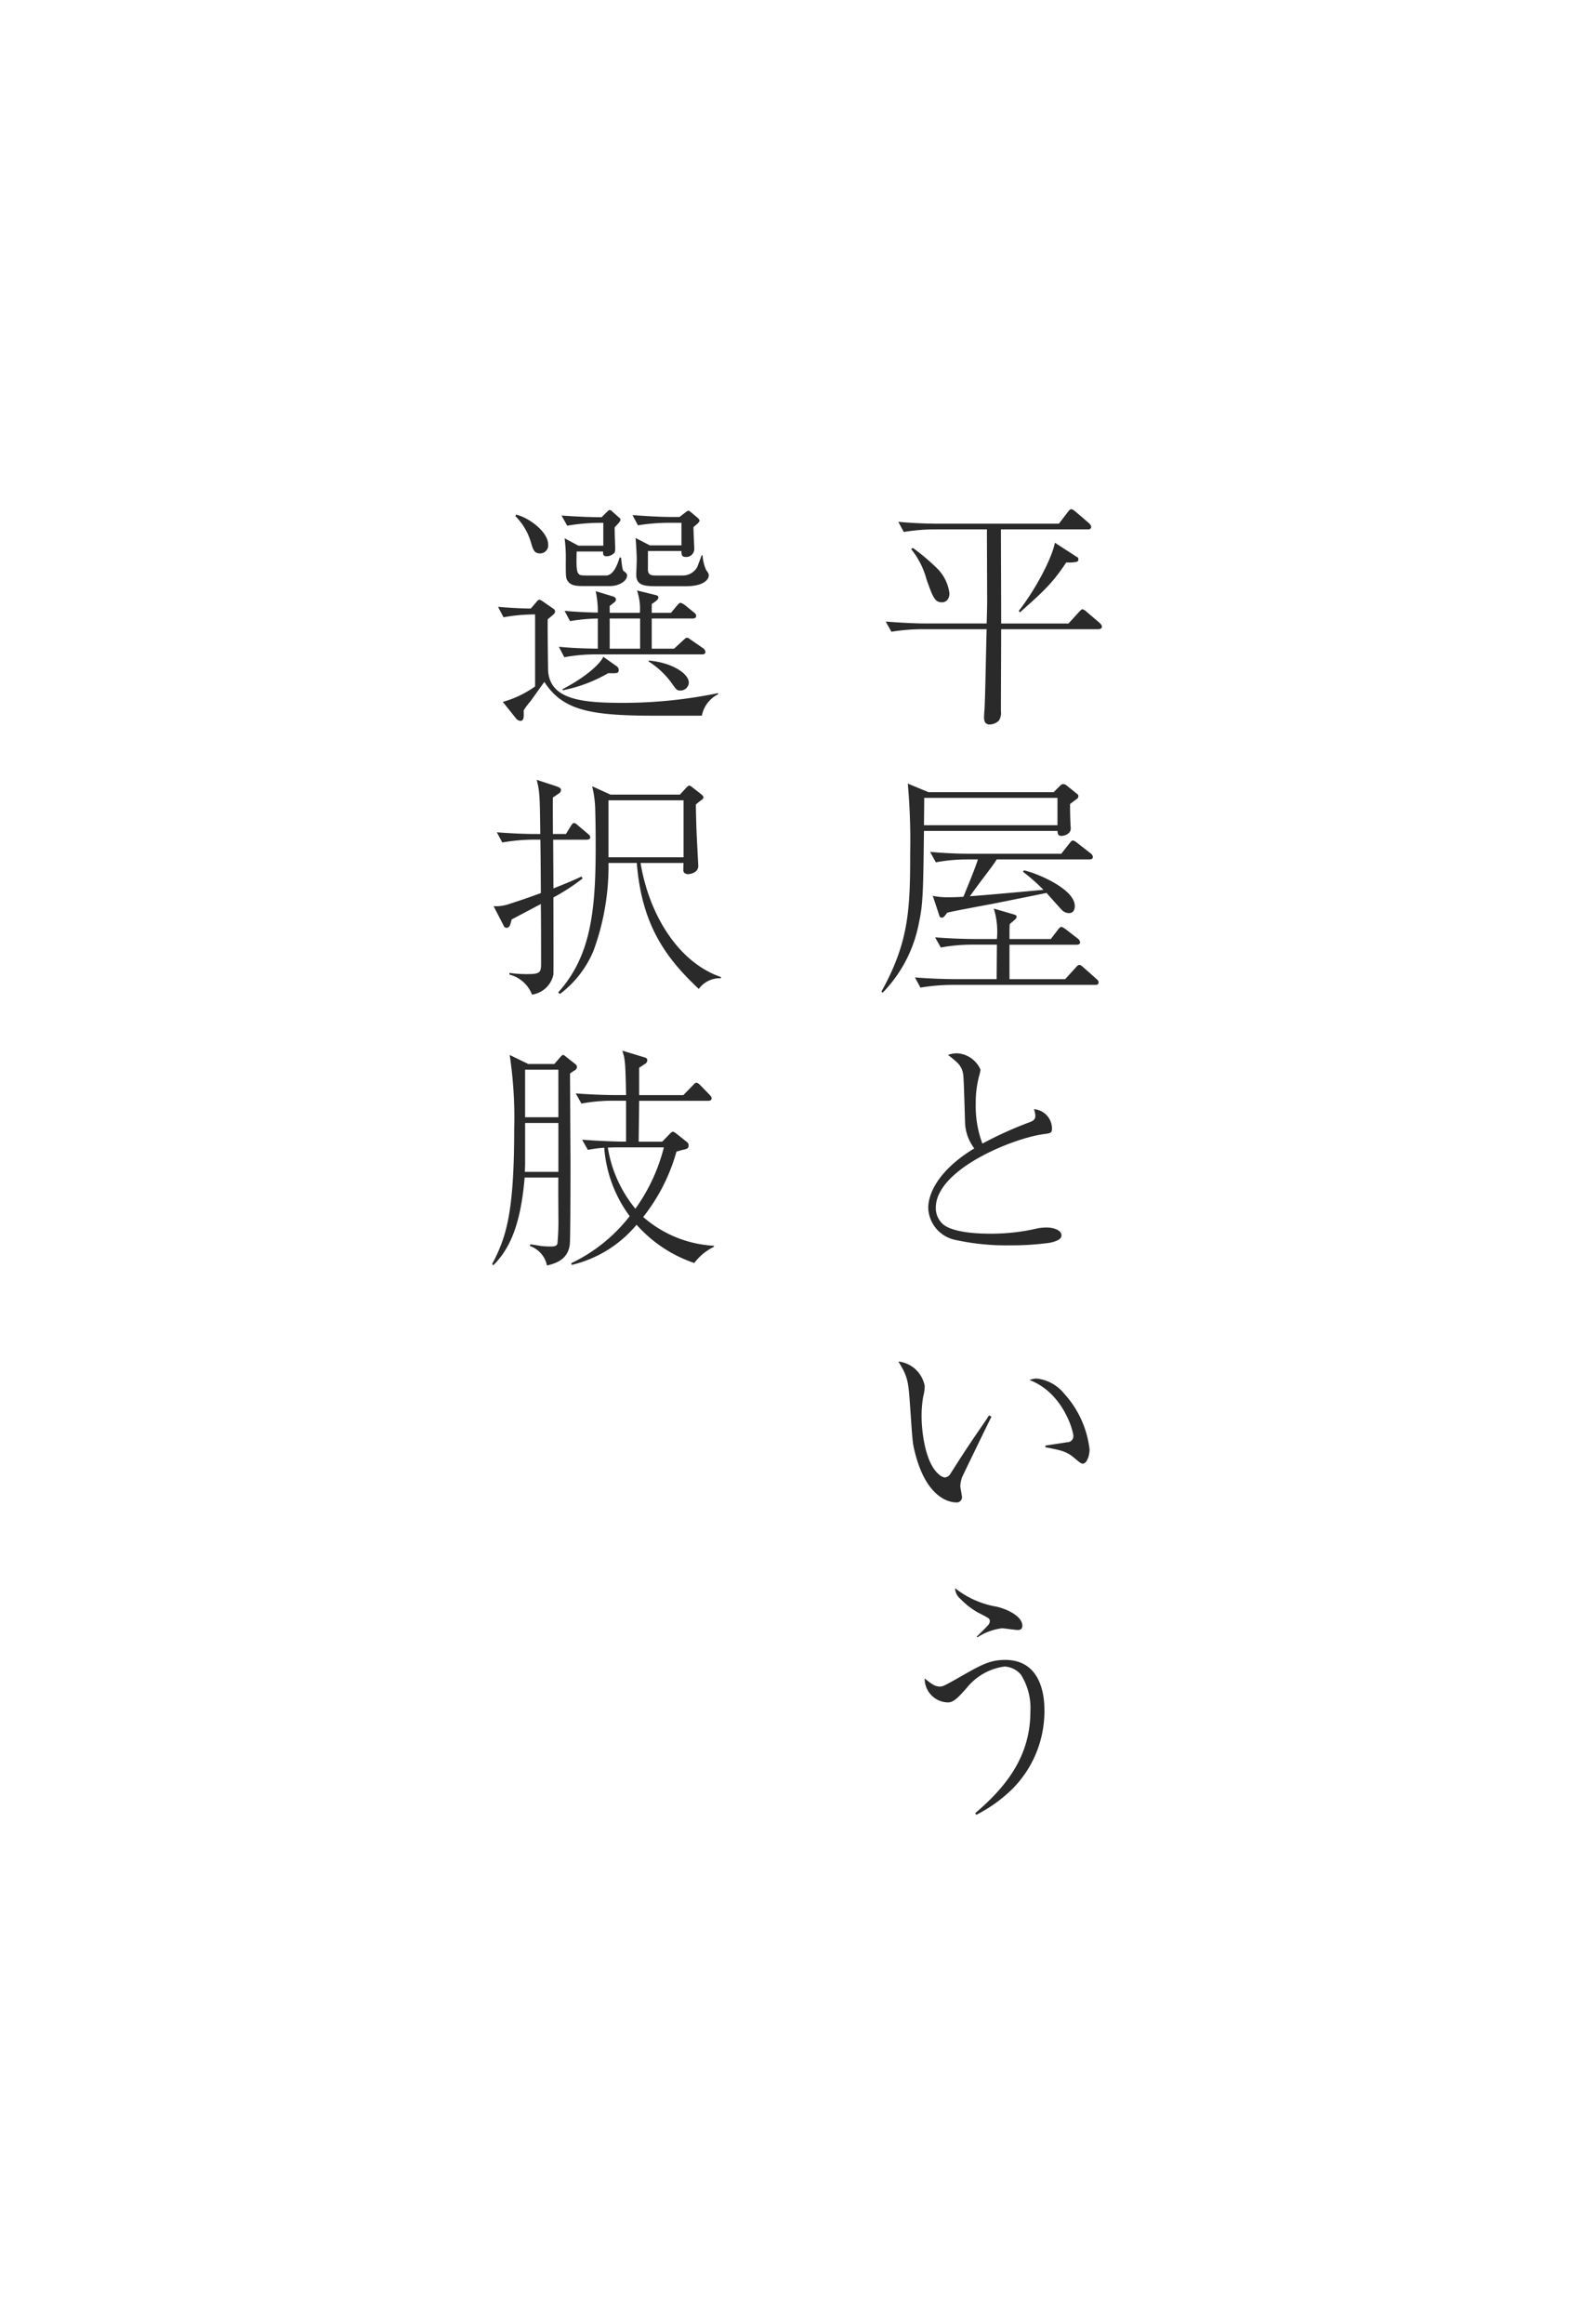 <svg xmlns="http://www.w3.org/2000/svg" width="187.872" height="273.844" viewBox="0 0 187.872 273.844">
  <rect x="0" y="0" width="187.872" height="273.844" fill="#808080" stroke="none"/>
  <g id="グループ_47034" data-name="グループ 47034" transform="translate(-865.812 8.1)">
    <rect id="長方形_1328" data-name="長方形 1328" width="187.872" height="273.844" transform="translate(1053.684 265.744) rotate(180)" fill="#fff"/>
    <g id="グループ_602" data-name="グループ 602" transform="translate(23 11)">
      <g id="グループ_601" data-name="グループ 601" transform="translate(2 18)">
        <path id="パス_101262" data-name="パス 101262" d="M9.912-17.164c0-.2-.056-.252-.224-.336L7.14-19.152c-.28,1.652-2.184,5.4-4.256,8.036l.14.168c2.94-2.6,3.892-3.528,5.46-5.88a4.614,4.614,0,0,0,1.148-.056C9.772-16.912,9.912-16.968,9.912-17.164Zm2.772,7.9c0-.2-.224-.392-.28-.448L10.892-11a1.074,1.074,0,0,0-.5-.308c-.112,0-.168.084-.448.364l-1.2,1.316H.812V-10.64c0-1.6-.028-8.652-.028-10.08H11c.14,0,.42,0,.42-.308,0-.168-.2-.364-.252-.42l-1.6-1.372c-.14-.112-.336-.28-.476-.28-.112,0-.224.056-.448.364L7.616-21.392H-6.664c-1.456,0-3.22-.084-4.648-.224l.644,1.2a23.127,23.127,0,0,1,3.612-.308H-.868c0,1.372.028,7.42.028,8.68,0,.336-.028,1.316-.056,2.408H-8.12c-1.456,0-3.22-.112-4.676-.224l.672,1.2A22.878,22.878,0,0,1-8.512-8.96H-.9C-.952-7.476-1.064-.9-1.148.448c-.056.644-.056.868-.056.98,0,.448.112.84.672.84A1.609,1.609,0,0,0,.532,1.82,1.6,1.6,0,0,0,.784.728c0-2.688.028-7,.028-9.688H12.264C12.376-8.96,12.684-8.988,12.684-9.268ZM-7.98-14.812A9.593,9.593,0,0,0-9.8-18.4l.2-.14a24.858,24.858,0,0,1,2.828,2.38,5.037,5.037,0,0,1,1.484,2.968c0,.812-.5,1.064-.868,1.064C-7-12.124-7.224-12.684-7.98-14.812ZM9.912,10.72c0-.168-.056-.2-.336-.42L8.568,9.488a.8.8,0,0,0-.42-.2c-.2,0-.308.112-.532.336L7,10.244H-7.756l-2.436-1.008a75.757,75.757,0,0,1,.28,8.12c0,6.664-.14,10.528-3.388,16.38l.14.14a16.027,16.027,0,0,0,4.284-8.26c.476-2.184.5-3.7.588-10.808H7.448c.028.28.028.588.448.588s1.12-.252,1.12-.9c0-.084-.028-.252-.028-.336-.056-1.288-.056-1.988-.056-2.52.28-.224.812-.616.868-.644A.5.5,0,0,0,9.912,10.72ZM7.448,14.136H-8.288c.028-2.352.028-2.632.028-3.22H7.448ZM11.62,17.86a.634.634,0,0,0-.28-.42l-1.54-1.2a1.312,1.312,0,0,0-.532-.308c-.112,0-.224.112-.448.392L7.9,17.5H-2.912c-1.456,0-3.192-.084-4.648-.224l.672,1.232A20.456,20.456,0,0,1-3.3,18.168h1.372c-.392,1.176-.616,1.708-1.708,4.4-.56.028-.924.056-1.736.056a8.256,8.256,0,0,1-1.876-.168L-6.5,24.72c.056.2.112.308.308.308s.252-.056.644-.588c.952-.224,4.116-.812,5.32-1.036,1.008-.2,5.46-1.092,6.384-1.288.28.308,1.512,1.708,1.764,1.96a1.225,1.225,0,0,0,.868.42c.588,0,.7-.476.7-.84,0-2.016-4.508-3.892-5.992-4.2l-.112.168A22.1,22.1,0,0,1,5.8,21.752c-6.16.56-6.86.616-8.68.756.224-.308,1.26-1.736,1.484-2.016.5-.672,1.4-1.82,1.68-2.324H11.2C11.312,18.168,11.62,18.168,11.62,17.86Zm.672,14.812c0-.2-.112-.308-.28-.448l-1.484-1.316c-.336-.308-.42-.308-.5-.308-.168,0-.308.168-.476.364l-1.2,1.316H1.792V28.22h7.9c.168,0,.42-.028.42-.28a.6.6,0,0,0-.28-.448L8.428,26.4c-.056-.028-.364-.28-.532-.28-.056,0-.14,0-.42.364l-.812,1.064H1.792c0-1.092,0-1.2.028-1.764.728-.616.812-.672.812-.868,0-.168-.112-.2-.56-.336l-2.128-.616a9.192,9.192,0,0,1,.364,3.584H-2.3c-.532,0-2.576-.028-4.676-.2l.672,1.2a20.171,20.171,0,0,1,3.612-.336h3c0,.588-.028,3.444-.028,4.06H-4.7c-.532,0-2.548-.028-4.648-.2l.644,1.2A23.434,23.434,0,0,1-5.1,32.952H11.872C12.068,32.952,12.292,32.924,12.292,32.672ZM-1.4,51.652a12.427,12.427,0,0,1-.784-4.7A12,12,0,0,1-1.736,43.5a3.965,3.965,0,0,0,.112-.56,3.222,3.222,0,0,0-2.8-1.932,3.242,3.242,0,0,0-1.036.2,10.9,10.9,0,0,1,1.092.9,2.322,2.322,0,0,1,.7,1.372c.056.448.084.952.224,5.712a5.252,5.252,0,0,0,1.092,3.024c-3.668,2.212-5.432,4.872-5.432,7.056a4,4,0,0,0,3.3,3.752,27.923,27.923,0,0,0,6.384.616,32,32,0,0,0,4.676-.308c.9-.2,1.344-.448,1.344-.868,0-.644-1.008-.924-1.736-.924a6.1,6.1,0,0,0-1.008.084,23.945,23.945,0,0,1-5.628.644c-.756,0-4.648,0-5.768-1.288a2.54,2.54,0,0,1-.672-1.764c0-4.508,9.016-8.176,12.712-8.68.84-.112.98-.112.98-.7a2.3,2.3,0,0,0-2.128-2.24,2.451,2.451,0,0,1,.168.784c0,.448-.28.616-.756.784A43.78,43.78,0,0,0-1.4,51.652ZM-.616,83.68a4.24,4.24,0,0,0-.252.392c-2.016,2.94-2.24,3.248-4.312,6.5a.823.823,0,0,1-.672.42,1.264,1.264,0,0,1-.616-.308c-1.736-1.372-2.1-5.32-2.1-6.888a13.264,13.264,0,0,1,.2-2.38,4.586,4.586,0,0,0,.168-1.2,3.546,3.546,0,0,0-3.108-2.884c1.092,1.708,1.176,2.408,1.344,4.676.308,4.34.308,4.816.56,5.824,1.4,5.88,4.4,6.1,4.9,6.1a.613.613,0,0,0,.7-.616c0-.2-.2-1.092-.2-1.288a3.387,3.387,0,0,1,.2-1.036c.112-.28,3.08-6.384,3.472-7.168ZM6.02,87.432c1.876.364,2.492.476,3.444,1.288.7.588.784.644.98.644.42,0,.784-.84.784-1.68A11.741,11.741,0,0,0,8.2,81.076,4.794,4.794,0,0,0,5.012,79.34a2.606,2.606,0,0,0-.868.168c3.948,1.484,5.18,5.992,5.18,6.636a.721.721,0,0,1-.728.7c-.364.056-2.184.336-2.576.392Zm-8.008,22.4A6.807,6.807,0,0,1,.9,108.764c.28,0,1.54.2,1.848.2.168,0,.56,0,.56-.5,0-1.064-1.624-1.9-3-2.24a10.751,10.751,0,0,1-4.928-2.184A1.685,1.685,0,0,0-4,105.292a9.252,9.252,0,0,0,2.044,1.6c1.372.7,1.428.728,1.428,1.036,0,.336-.168.476-1.54,1.82Zm-.14,20.916A16.909,16.909,0,0,0,2.324,127.5a13,13,0,0,0,3.584-9.156c0-2.268-.728-5.852-4.62-5.852-1.82,0-2.856.588-5.4,2.044-1.736.98-1.932,1.092-2.3,1.092-.616,0-1.008-.336-1.792-.952A2.8,2.8,0,0,0-5.46,117.5c.7,0,1.288-.672,2.212-1.708a6.869,6.869,0,0,1,4.452-2.52,2.684,2.684,0,0,1,1.932.952,7.349,7.349,0,0,1,1.12,4.34c0,5.432-3.024,9.016-6.5,11.984Z" transform="translate(958 46)" fill="#2a2a2a"/>
      </g>
    </g>
    <g id="グループ_51360" data-name="グループ 51360" transform="translate(-23 11)">
      <g id="グループ_601-2" data-name="グループ 601" transform="translate(2 18)">
        <path id="パス_101263" data-name="パス 101263" d="M11.956-6.3a.634.634,0,0,0-.28-.42L10.3-7.672c-.364-.252-.392-.28-.532-.28-.084,0-.14.028-.476.336L8.26-6.664H5.628V-10.22h4.816c.2,0,.42-.056.42-.308,0-.2-.14-.308-.28-.42l-1.036-.84a1.4,1.4,0,0,0-.532-.28c-.14,0-.28.168-.42.336l-.7.84H5.628v-1.036c.5-.336.784-.532.784-.756s-.168-.252-.364-.308l-2.156-.532a6.721,6.721,0,0,1,.336,2.632H.672V-11.7c.728-.56.728-.56.728-.756,0-.224-.168-.308-.336-.364L-.98-13.44a11.087,11.087,0,0,1,.252,2.52c-.364,0-1.932-.028-3.92-.2L-4-9.912A22.014,22.014,0,0,1-.728-10.22v3.556c-1.82-.028-3.136-.084-4.592-.224l.644,1.232a20.171,20.171,0,0,1,3.612-.336h12.6C11.732-5.992,11.956-6.02,11.956-6.3Zm-7.7-.364H.672V-10.22H4.256Zm-1.54-8.6c0-.252-.084-.308-.336-.5-.14-.084-.224-.168-.364-1.624l-.168-.028c-.2.644-.672,2.128-1.624,2.128H-2.1c-1.092,0-1.2-.028-1.12-2.828H-.112c0,.308,0,.56.42.56a1.224,1.224,0,0,0,.9-.392c.112-.14.112-.252.112-.588,0-.392-.084-2.072-.056-2.436.616-.644.672-.728.672-.9a.249.249,0,0,0-.14-.224l-.784-.7c-.112-.112-.2-.2-.336-.2-.112,0-.14.028-.392.28l-.56.56c-1.484,0-3.248-.084-4.732-.2l.672,1.2a23.66,23.66,0,0,1,3.612-.336h.644v2.688h-2.94l-1.624-.868a17.482,17.482,0,0,1,.14,2.744c0,1.792,0,1.988.252,2.324.392.532,1.008.56,1.9.56H.672C1.764-14.028,2.716-14.644,2.716-15.26ZM1.736-4.172a.555.555,0,0,0-.28-.448L-.084-5.712C-.392-4.956-2.016-3.388-4.872-1.9v.14A17.482,17.482,0,0,0,.5-3.78C1.568-3.752,1.736-3.752,1.736-4.172ZM-6.58-18.928c0-1.54-2.352-3.22-3.78-3.528l-.084.168A7.332,7.332,0,0,1-8.568-19.04c.224.756.392,1.148,1.008,1.148A.944.944,0,0,0-6.58-18.928ZM13.44-1.288v-.14A55.468,55.468,0,0,1,2.324-.28c-4.7,0-8.568-.308-8.9-3.64-.028-.252-.084-5.852-.056-6.216a8.43,8.43,0,0,0,.7-.588.487.487,0,0,0,.168-.308.356.356,0,0,0-.2-.336l-1.372-.952a1,1,0,0,0-.252-.112c-.168,0-.224.084-.364.252l-.672.784c-.42,0-1.9-.028-3.864-.2l.644,1.232A20.635,20.635,0,0,1-8.12-10.7v8.484a12.105,12.105,0,0,1-3.808,1.82l1.568,1.96a.757.757,0,0,0,.5.28c.448,0,.42-.532.392-1.232A7.45,7.45,0,0,1-8.68-.448c.168-.224,1.372-1.932,1.652-2.3C-4.844.644-1.54,1.232,6.02,1.232h5.516A3.556,3.556,0,0,1,13.44-1.288Zm-1.092-14c0-.224-.084-.336-.308-.644a4.937,4.937,0,0,1-.42-1.736h-.112c-.028.056-.5,1.4-.56,1.456a1.947,1.947,0,0,1-1.68.924H6.16c-.448,0-.924,0-.98-.588v-2.3H9.128c0,.308,0,.7.448.7a.947.947,0,0,0,1.064-.9c0-.42-.112-2.24-.084-2.632.644-.5.7-.644.7-.756s-.168-.252-.168-.28l-.84-.7c-.2-.168-.224-.168-.308-.168-.112,0-.168.056-.42.252l-.616.476h-.9c-1.456,0-3.192-.112-4.648-.224L4-21.2A23.127,23.127,0,0,1,7.616-21.5H9.128v2.66H5.4l-1.68-.868c.056.532.14,1.96.14,2.548,0,.28-.056,1.54-.056,1.792,0,1.344,1.12,1.344,2.632,1.344H9.66C11.788-14.028,12.348-14.84,12.348-15.288ZM10-2.632c0-1.2-2.212-2.436-4.732-2.632v.112A9.723,9.723,0,0,1,7.98-2.6c.56.784.616.868,1.008.868A.987.987,0,0,0,10-2.632Zm3.78,34.8v-.14C8.6,30.236,5.264,24.44,4.312,18.588H9.38c-.028.252-.028.616-.028.868,0,.308.28.448.56.448.084,0,1.2-.084,1.2-.98,0-.056-.2-3.808-.2-3.976-.028-.532-.084-2.8-.084-3.248a6.664,6.664,0,0,1,.616-.5c.2-.14.28-.224.28-.364,0-.112-.2-.308-.392-.448l-.9-.7a.817.817,0,0,0-.392-.224c-.112,0-.252.168-.364.28l-.728.784H.756L-1.4,9.544a12.186,12.186,0,0,1,.364,2.688C-.98,14-.98,16.124-.98,16.74c0,7.644-.616,12.88-4.424,17.108l.224.168a12.288,12.288,0,0,0,3.948-5.1A28.948,28.948,0,0,0,.532,18.588H3.864C4.452,25.84,7.2,29.7,11.172,33.428A3.065,3.065,0,0,1,13.776,32.168ZM9.38,17.916H.532V11.2H9.38Zm-11-2.324c0-.252-.168-.336-.28-.448L-3,14.22c-.224-.2-.364-.336-.532-.336s-.28.2-.42.42l-.532.868H-6.02c0-1.512-.028-4.032,0-4.312.2-.112.392-.252.672-.448a.49.49,0,0,0,.28-.42c0-.168-.084-.28-.56-.448l-2.3-.756c.364,1.456.364,1.988.42,6.384H-7.98c-1.568,0-3.108-.084-4.648-.2l.644,1.2a22.207,22.207,0,0,1,3.612-.336H-7.5c.028,1.092.056,5.544.056,6.3-1.68.616-3.108,1.092-3.668,1.26a4.7,4.7,0,0,1-1.9.28l1.2,2.324a.326.326,0,0,0,.336.224c.364,0,.448-.392.588-.98l3.444-1.82c.028,2.24.028,4.844.028,7.056,0,1.008-.14,1.2-1.6,1.2a14.146,14.146,0,0,1-2.128-.14v.2A3.851,3.851,0,0,1-8.484,34.1a3.018,3.018,0,0,0,2.52-2.352c.028-.308,0-7.9,0-9.1a23.516,23.516,0,0,0,3.444-2.24l-.14-.224c-.644.308-1.316.616-3.3,1.4,0-.112-.028-5.152-.028-5.74h3.92C-1.82,15.844-1.624,15.76-1.624,15.592ZM-3.192,42.636c0-.2-.084-.28-.308-.448l-.924-.728c-.28-.224-.308-.252-.392-.252-.028,0-.112,0-.308.224l-.728.84h-3.08l-2.184-1.064a49.516,49.516,0,0,1,.532,8.708c0,9.968-.952,12.8-2.6,15.932l.14.14C-11,63.972-9.8,60.976-9.352,55.656h3.976c-.028.448,0,3.892,0,4.62a28.073,28.073,0,0,1-.112,3.164c-.112.336-.476.336-.812.336a9.232,9.232,0,0,1-1.092-.056c-1.008-.168-1.12-.168-1.288-.2l-.056.2a3.08,3.08,0,0,1,2.016,2.3c.98-.252,2.464-.644,2.688-2.492.084-.784.084-8.512.084-9.856,0-.224-.056-9.492-.056-10.276A6.871,6.871,0,0,1-3.416,43,.441.441,0,0,0-3.192,42.636Zm-2.184,5.908H-9.3v-5.6h3.92Zm0,6.44H-9.324c0-.2.028-.756.028-1.064v-4.7h3.92Zm18.34,8.708A13.776,13.776,0,0,1,4.62,60.3a21.82,21.82,0,0,0,3.92-7.7c.42-.112.644-.2.812-.224.392-.084.616-.14.616-.5a.43.43,0,0,0-.14-.364L8.456,50.42a.946.946,0,0,0-.336-.168c-.084,0-.168.056-.336.224l-.924.952H4.088c0-.448.056-4.06.056-4.816h8.12c.168,0,.42-.028.42-.308,0-.14-.084-.224-.252-.42l-1.064-1.092c-.112-.112-.308-.308-.476-.308-.112,0-.14,0-.476.364L9.352,45.94H4.144V42.72c.2-.14.56-.364.756-.5a.478.478,0,0,0,.2-.392c0-.224-.14-.28-.42-.364L2.156,40.7c.336,1.008.364,1.316.448,5.236H1.344c-.532,0-2.576-.028-4.676-.2l.672,1.2a20.171,20.171,0,0,1,3.612-.336H2.6v4.816H2.072c-.5,0-2.548-.056-4.648-.224l.672,1.2a16.569,16.569,0,0,1,1.932-.252,15.49,15.49,0,0,0,3,8.064,19.178,19.178,0,0,1-6.888,5.544l.056.2a14.216,14.216,0,0,0,7.644-4.732,15.951,15.951,0,0,0,6.8,4.508,6.356,6.356,0,0,1,2.3-1.9ZM7.056,52.1A21.282,21.282,0,0,1,3.7,59.324a15.084,15.084,0,0,1-3.248-7.2c.756-.028.84-.028,1.232-.028Z" transform="translate(958 46)" fill="#2a2a2a"/>
      </g>
    </g>
  </g>
</svg>
